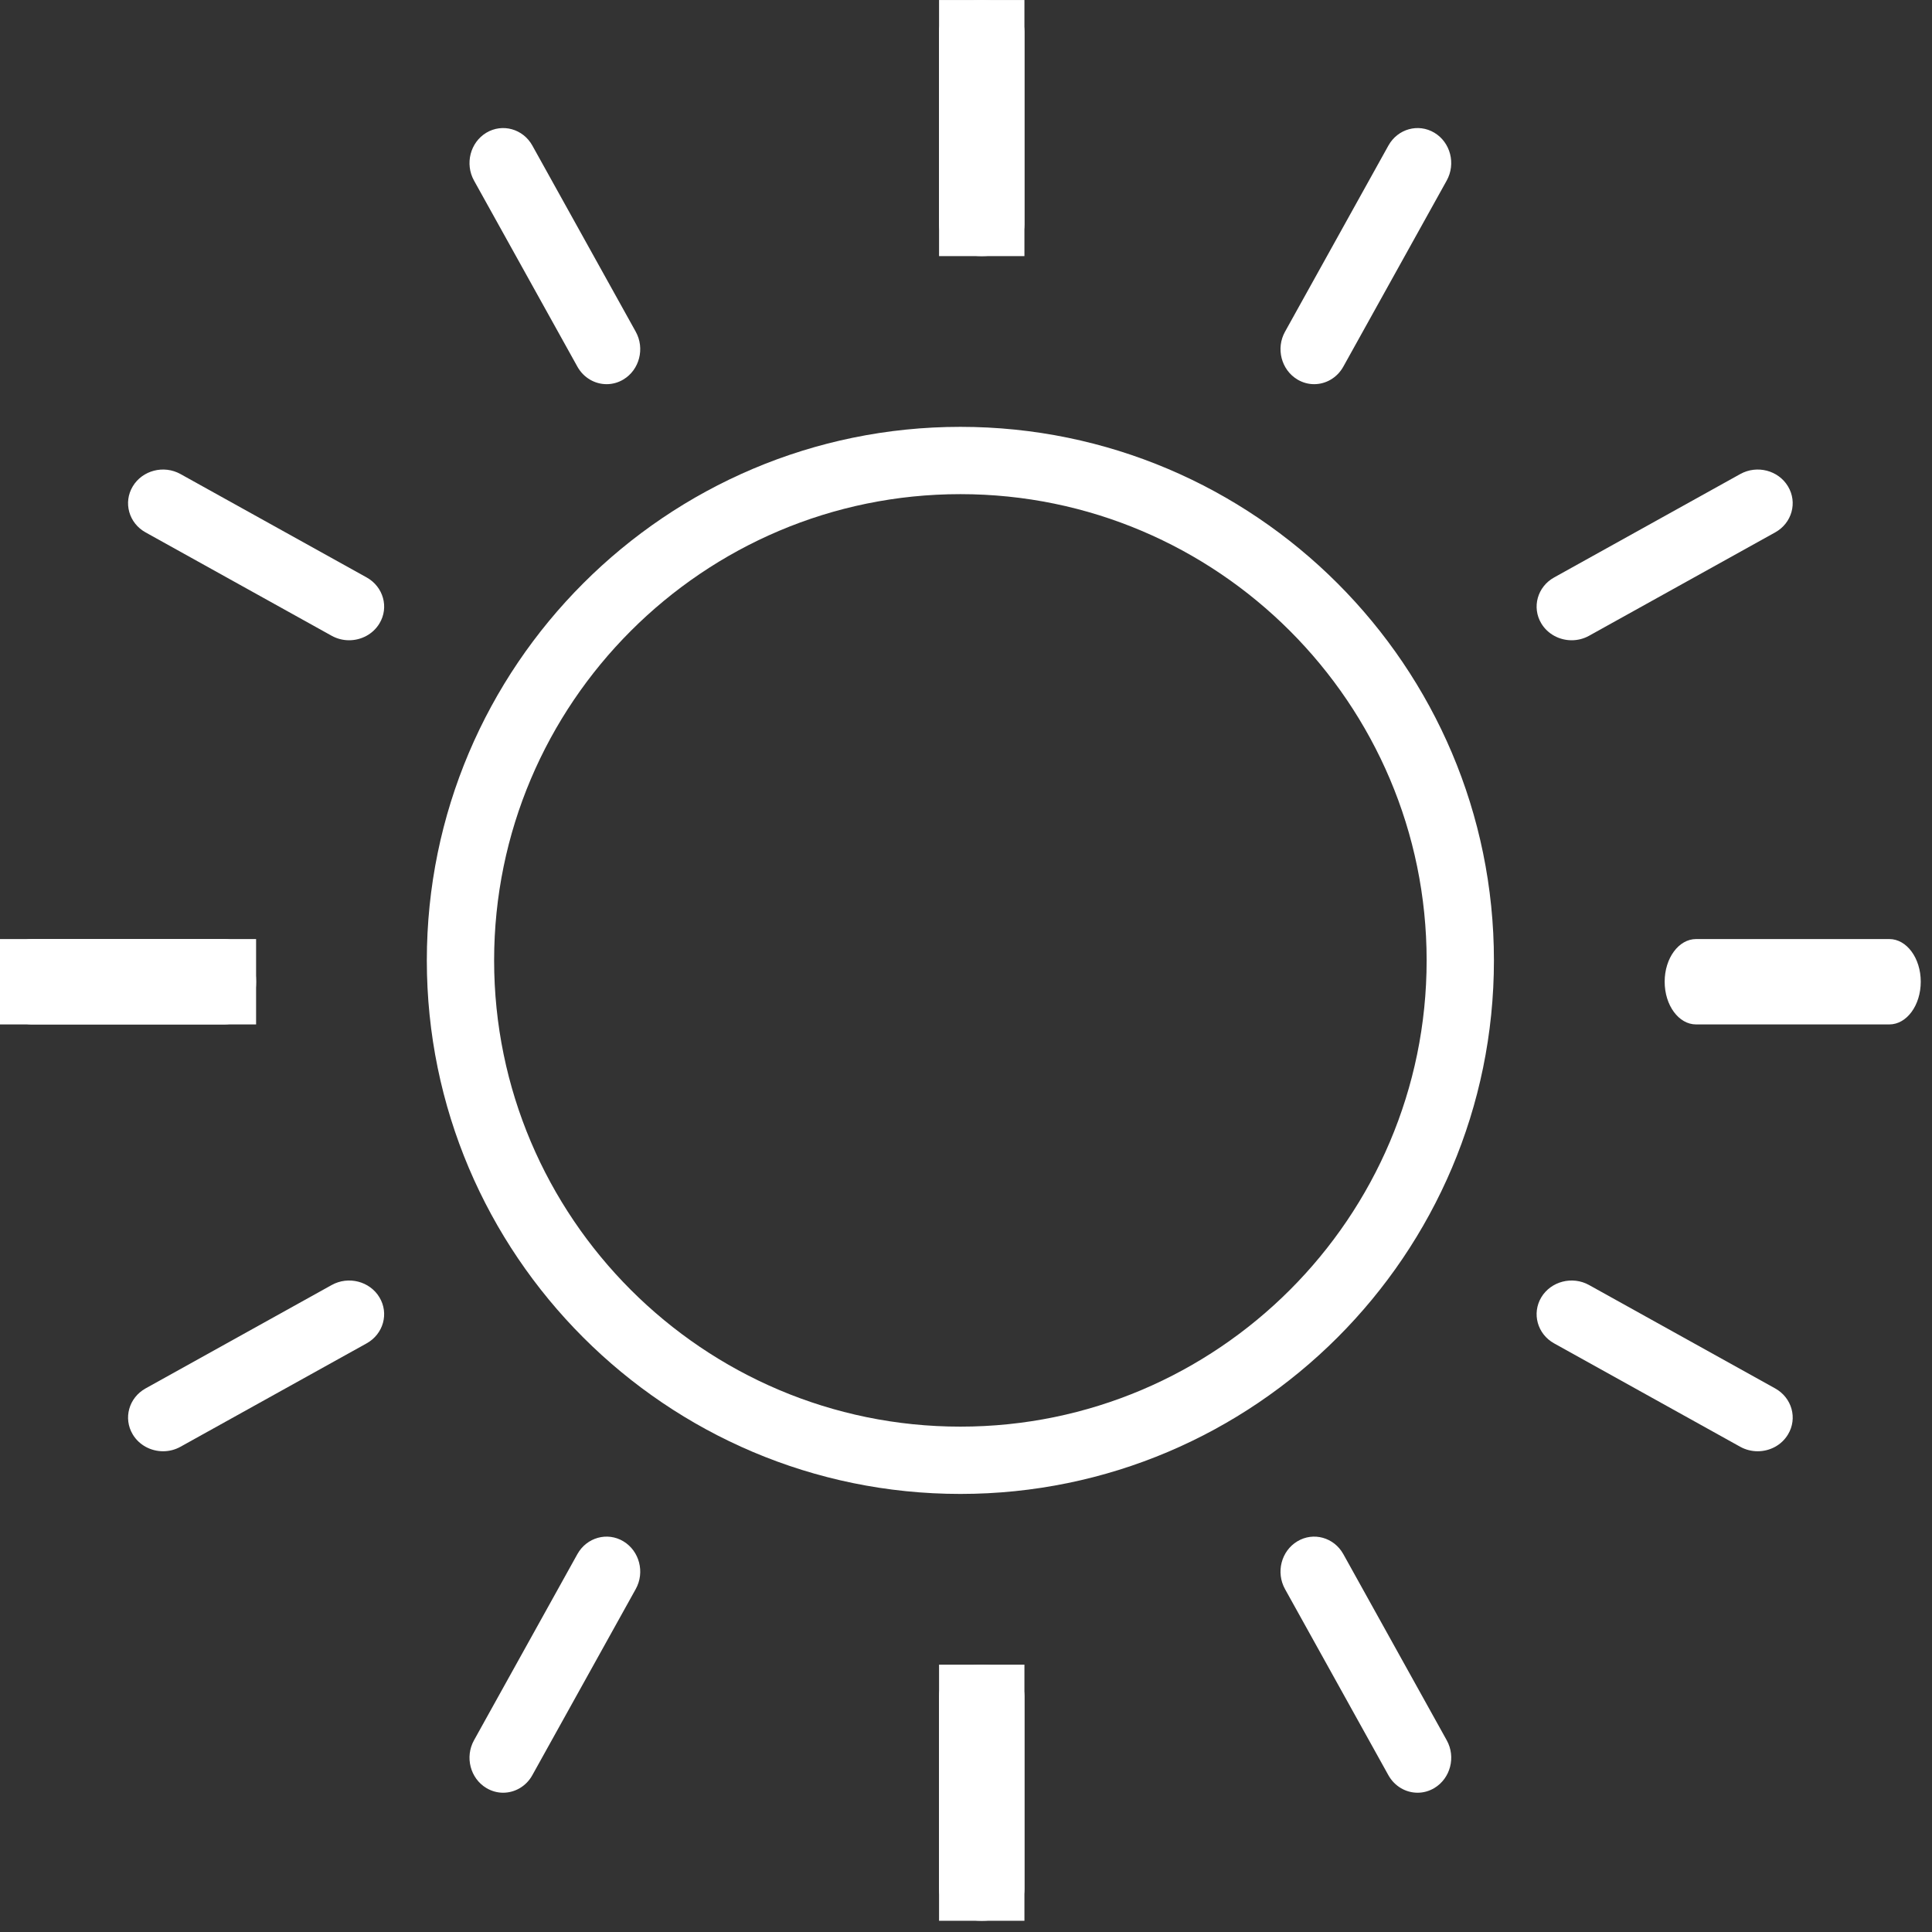 <?xml version="1.0" encoding="UTF-8"?> <svg xmlns="http://www.w3.org/2000/svg" width="78" height="78" viewBox="0 0 78 78" fill="none"><rect x="0" y="0" width="78" height="78" fill="#333333" stroke="none"/><path fill-rule="evenodd" clip-rule="evenodd" d="M38.773 57.597C28.395 57.597 19.949 49.153 19.949 38.775C19.949 28.394 28.395 19.95 38.773 19.95C49.151 19.95 57.597 28.394 57.597 38.775C57.597 49.153 49.151 57.597 38.773 57.597ZM38.773 17.233C26.896 17.233 17.232 26.896 17.232 38.775C17.232 50.652 26.896 60.314 38.773 60.314C50.65 60.314 60.314 50.652 60.314 38.775C60.314 26.896 50.65 17.233 38.773 17.233Z" fill="white"></path><path d="M37.912 0.001H41.359V10.34H37.912V0.001Z" fill="white"></path><path fill-rule="evenodd" clip-rule="evenodd" d="M39.635 10.34C40.588 10.34 41.359 9.772 41.359 9.071V1.271C41.359 0.569 40.588 0 39.635 0C38.683 0 37.912 0.569 37.912 1.271V9.071C37.912 9.772 38.683 10.34 39.635 10.34Z" fill="white"></path><path fill-rule="evenodd" clip-rule="evenodd" d="M23.311 14.803C23.563 15.256 24.02 15.51 24.491 15.51C24.72 15.51 24.954 15.45 25.169 15.32C25.818 14.931 26.041 14.066 25.666 13.391L21.492 5.876C21.116 5.201 20.285 4.97 19.634 5.359C18.985 5.75 18.762 6.613 19.137 7.29L23.311 14.803Z" fill="white"></path><path fill-rule="evenodd" clip-rule="evenodd" d="M14.803 23.313L7.288 19.139C6.614 18.763 5.749 18.987 5.36 19.636C4.969 20.286 5.2 21.118 5.877 21.494L13.391 25.668C13.613 25.791 13.855 25.849 14.094 25.849C14.583 25.849 15.058 25.605 15.32 25.169C15.711 24.52 15.478 23.69 14.803 23.313Z" fill="white"></path><path d="M0 37.912H10.339V41.359H0V37.912Z" fill="white"></path><path fill-rule="evenodd" clip-rule="evenodd" d="M10.34 39.635C10.34 38.683 9.772 37.912 9.071 37.912H1.271C0.569 37.912 0 38.683 0 39.635C0 40.588 0.569 41.359 1.271 41.359H9.071C9.772 41.359 10.34 40.588 10.34 39.635Z" fill="white"></path><path fill-rule="evenodd" clip-rule="evenodd" d="M13.391 51.88L5.876 56.055C5.201 56.431 4.97 57.261 5.359 57.911C5.62 58.347 6.096 58.591 6.584 58.591C6.823 58.591 7.066 58.533 7.289 58.408L14.802 54.235C15.479 53.859 15.71 53.027 15.319 52.377C14.93 51.728 14.066 51.505 13.391 51.88Z" fill="white"></path><path fill-rule="evenodd" clip-rule="evenodd" d="M25.168 62.227C24.519 61.837 23.687 62.069 23.311 62.743L19.138 70.257C18.762 70.933 18.984 71.796 19.635 72.187C19.849 72.315 20.082 72.377 20.312 72.377C20.782 72.377 21.24 72.123 21.491 71.67L25.666 64.155C26.042 63.48 25.817 62.617 25.168 62.227Z" fill="white"></path><path d="M37.912 67.207H41.359V77.547H37.912V67.207Z" fill="white"></path><path fill-rule="evenodd" clip-rule="evenodd" d="M39.635 67.207C38.683 67.207 37.912 67.775 37.912 68.476V76.277C37.912 76.978 38.683 77.547 39.635 77.547C40.588 77.547 41.359 76.978 41.359 76.277V68.476C41.359 67.775 40.588 67.207 39.635 67.207Z" fill="white"></path><path fill-rule="evenodd" clip-rule="evenodd" d="M54.233 62.743C53.857 62.069 53.027 61.837 52.378 62.227C51.727 62.617 51.504 63.48 51.88 64.157L56.053 71.67C56.306 72.123 56.762 72.377 57.232 72.377C57.464 72.377 57.697 72.315 57.91 72.187C58.56 71.796 58.784 70.933 58.408 70.259L54.233 62.743Z" fill="white"></path><path fill-rule="evenodd" clip-rule="evenodd" d="M71.67 56.055L64.155 51.88C63.482 51.505 62.617 51.728 62.226 52.377C61.837 53.029 62.068 53.859 62.743 54.235L70.258 58.41C70.48 58.533 70.722 58.591 70.963 58.591C71.45 58.591 71.925 58.349 72.187 57.911C72.578 57.261 72.345 56.431 71.67 56.055Z" fill="white"></path><path fill-rule="evenodd" clip-rule="evenodd" d="M76.277 37.912H68.476C67.775 37.912 67.207 38.683 67.207 39.634C67.207 40.588 67.775 41.359 68.476 41.359H76.277C76.979 41.359 77.546 40.588 77.546 39.634C77.546 38.683 76.979 37.912 76.277 37.912Z" fill="white"></path><path fill-rule="evenodd" clip-rule="evenodd" d="M63.452 25.849C63.69 25.849 63.935 25.791 64.156 25.667L71.669 21.494C72.346 21.118 72.577 20.286 72.186 19.636C71.797 18.987 70.935 18.763 70.258 19.139L62.745 23.313C62.068 23.688 61.837 24.52 62.226 25.169C62.489 25.605 62.963 25.849 63.452 25.849Z" fill="white"></path><path fill-rule="evenodd" clip-rule="evenodd" d="M52.377 15.32C52.591 15.448 52.824 15.51 53.055 15.51C53.526 15.51 53.981 15.256 54.233 14.803L58.407 7.29C58.783 6.613 58.561 5.75 57.91 5.359C57.261 4.97 56.43 5.201 56.054 5.876L51.88 13.391C51.504 14.066 51.728 14.929 52.377 15.32Z" fill="white"></path></svg> 
